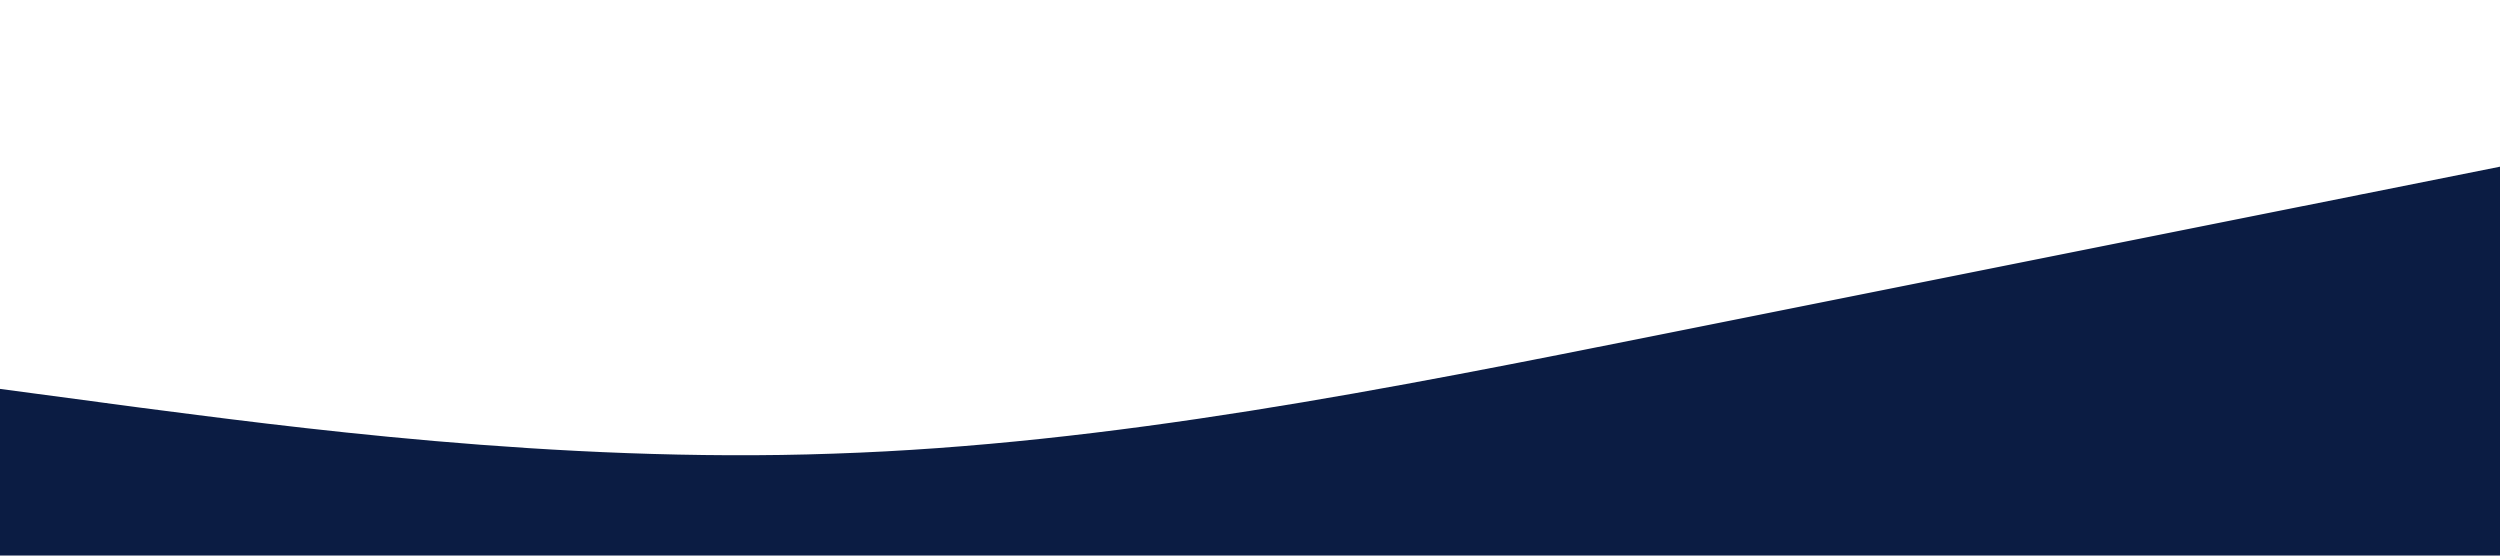 <?xml version="1.0" standalone="no"?><svg xmlns="http://www.w3.org/2000/svg" viewBox="0 0 1440 320"><path fill="#0b1c43" fill-opacity="1" d="M0,224L80,234.7C160,245,320,267,480,261.3C640,256,800,224,960,192C1120,160,1280,128,1360,112L1440,96L1440,320L1360,320C1280,320,1120,320,960,320C800,320,640,320,480,320C320,320,160,320,80,320L0,320Z"></path></svg>